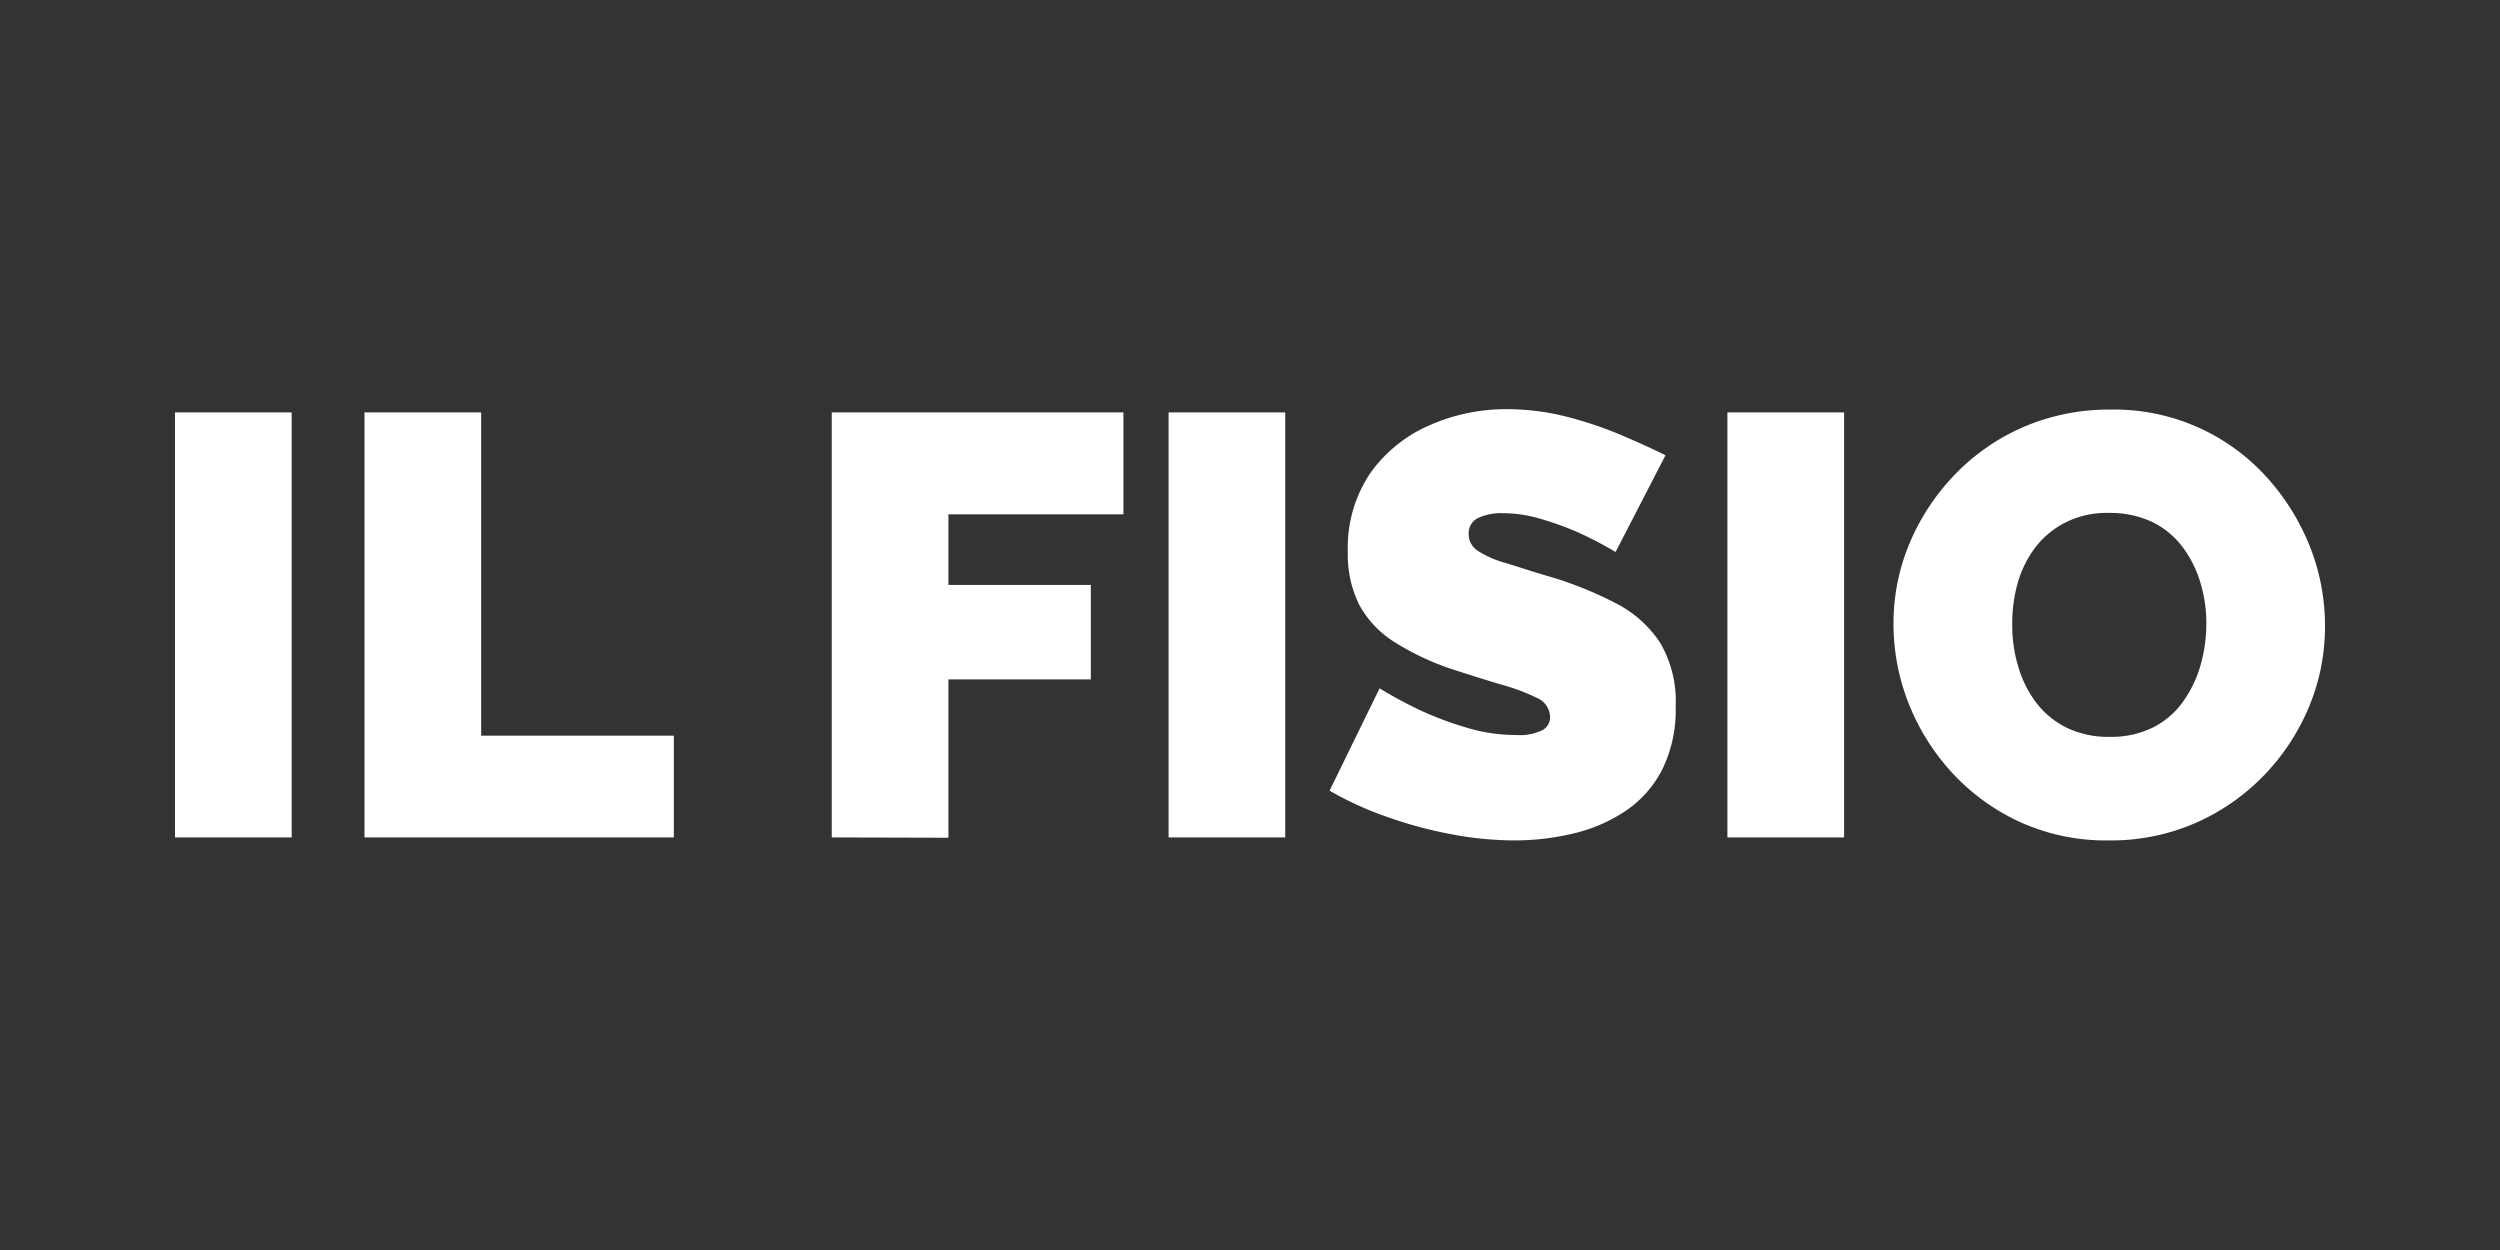 <svg xmlns="http://www.w3.org/2000/svg" id="Livello_1" data-name="Livello 1" viewBox="0 0 300 150"><rect x="0" y="0" width="300" height="150" fill="#333333" stroke="none"/><defs><style>.cls-1{fill:#fff;}</style></defs><title>il fisio</title><path class="cls-1" d="M21,100.49v-51H35v51Z"></path><path class="cls-1" d="M43.74,100.49v-51h14V88.28H80.86v12.21Z"></path><path class="cls-1" d="M99.81,100.49v-51h35V61.72h-21v8.47H130.9V81.53H113.81v19Z"></path><path class="cls-1" d="M140.23,100.49v-51h14v51Z"></path><path class="cls-1" d="M193.87,66.24a44.84,44.84,0,0,0-4.45-2.33A36.51,36.51,0,0,0,185,62.3a16.08,16.08,0,0,0-4.67-.72,6.58,6.58,0,0,0-2.94.57,2,2,0,0,0-1.15,1.92,2.38,2.38,0,0,0,1.15,2.06,11.9,11.9,0,0,0,3.26,1.42c1.42.43,3.1,1,5.06,1.57a44.73,44.73,0,0,1,8.19,3.27,14,14,0,0,1,5.31,4.73,13.84,13.84,0,0,1,1.87,7.65,16.15,16.15,0,0,1-1.65,7.65A13.31,13.31,0,0,1,195,97.36a19.13,19.13,0,0,1-6.25,2.67,30.31,30.31,0,0,1-7,.82,40.88,40.88,0,0,1-7.64-.75A51.15,51.15,0,0,1,166.37,98a39.62,39.62,0,0,1-6.82-3.12l6-12.28a51.59,51.59,0,0,0,5.24,2.8,40.65,40.65,0,0,0,5.28,1.94,20.3,20.3,0,0,0,5.85.86,6.22,6.22,0,0,0,3.19-.59,1.77,1.77,0,0,0,.9-1.54,2.55,2.55,0,0,0-1.58-2.32,24.13,24.13,0,0,0-4.13-1.56c-1.7-.5-3.58-1.09-5.63-1.75a31.86,31.86,0,0,1-7.33-3.39,12.13,12.13,0,0,1-4.24-4.49,13.45,13.45,0,0,1-1.36-6.3,16,16,0,0,1,2.65-9.42,17,17,0,0,1,7-5.74,22.73,22.73,0,0,1,9.37-2,29.27,29.27,0,0,1,7.22.9,46.79,46.79,0,0,1,6.53,2.19c2,.86,3.82,1.68,5.35,2.44Z"></path><path class="cls-1" d="M207.29,100.49v-51h14v51Z"></path><path class="cls-1" d="M253,100.85a24.88,24.88,0,0,1-10.56-2.19,25.55,25.55,0,0,1-8.15-5.89,26.73,26.73,0,0,1-5.24-8.33,26,26,0,0,1-1.83-9.59,24.84,24.84,0,0,1,1.94-9.69,26.92,26.92,0,0,1,5.43-8.22,25.5,25.5,0,0,1,8.25-5.71,26,26,0,0,1,10.45-2.08A24.63,24.63,0,0,1,272,57.26a27.49,27.49,0,0,1,5.2,8.36A25.72,25.72,0,0,1,279,75.15a25,25,0,0,1-1.9,9.62A26.44,26.44,0,0,1,271.72,93a25.89,25.89,0,0,1-8.22,5.74A25.34,25.34,0,0,1,253,100.85ZM241.47,75a17.09,17.09,0,0,0,.72,5,13.31,13.31,0,0,0,2.15,4.31,10.3,10.3,0,0,0,3.63,3,11.36,11.36,0,0,0,5.2,1.11,11.22,11.22,0,0,0,5.24-1.15A9.94,9.94,0,0,0,262,84.15a14.23,14.23,0,0,0,2.08-4.38,18.2,18.2,0,0,0,.68-4.92,16.57,16.57,0,0,0-.72-4.95,13.36,13.36,0,0,0-2.15-4.28,10,10,0,0,0-3.66-3,11.89,11.89,0,0,0-5.18-1.07,11,11,0,0,0-5.2,1.15,10.66,10.66,0,0,0-3.62,3,12.94,12.94,0,0,0-2.12,4.31A17.81,17.81,0,0,0,241.47,75Z"></path></svg>